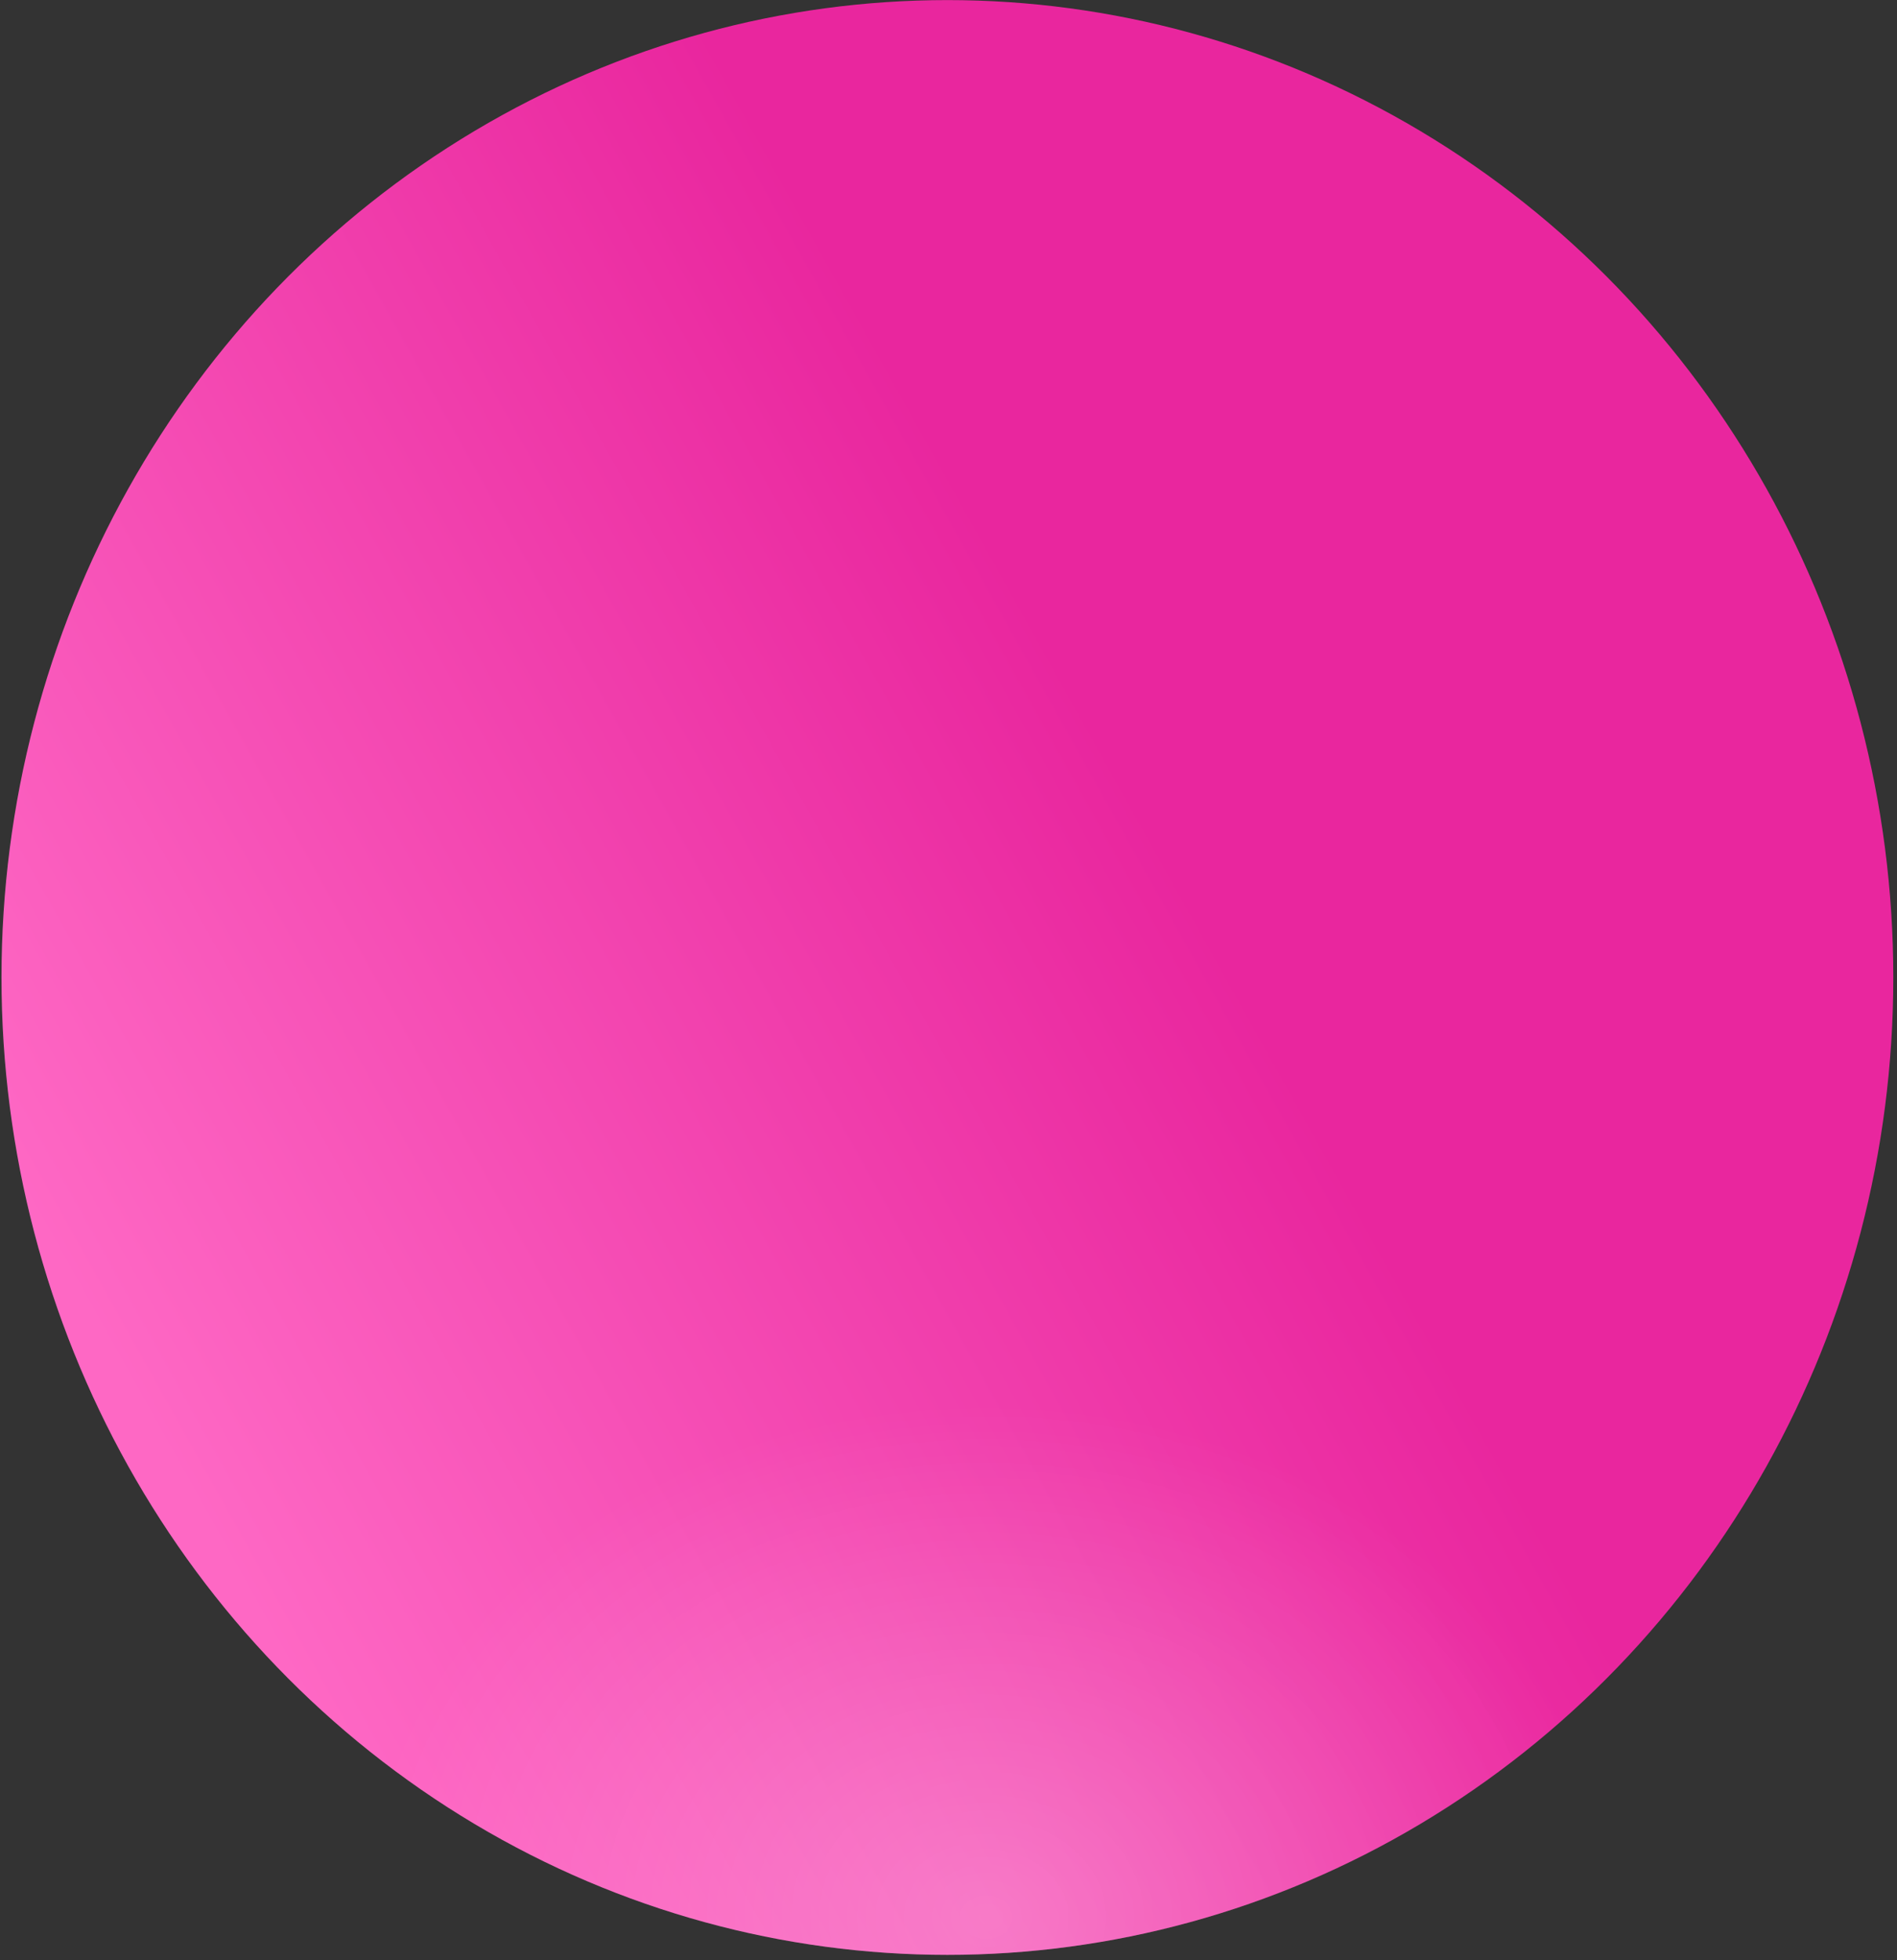 <?xml version="1.0" encoding="UTF-8"?> <svg xmlns="http://www.w3.org/2000/svg" width="366" height="378" viewBox="0 0 366 378" fill="none"><rect x="0" y="0" width="366" height="378" fill="#333333" stroke="none"/> <ellipse cx="182.788" cy="188.516" rx="182.5" ry="188.5" fill="url(#paint0_linear_53_1220)"></ellipse> <ellipse cx="182.788" cy="188.516" rx="182.5" ry="188.5" fill="url(#paint1_radial_53_1220)" fill-opacity="0.26"></ellipse> <defs> <linearGradient id="paint0_linear_53_1220" x1="18.788" y1="257.016" x2="215.258" y2="147.264" gradientUnits="userSpaceOnUse"> <stop stop-color="#FE68C4"></stop> <stop offset="1" stop-color="#E9269E"></stop> </linearGradient> <radialGradient id="paint1_radial_53_1220" cx="0" cy="0" r="1" gradientUnits="userSpaceOnUse" gradientTransform="translate(189.788 370.016) rotate(-89.132) scale(99.011 119.76)"> <stop stop-color="white"></stop> <stop offset="1" stop-color="white" stop-opacity="0"></stop> </radialGradient> </defs> </svg> 